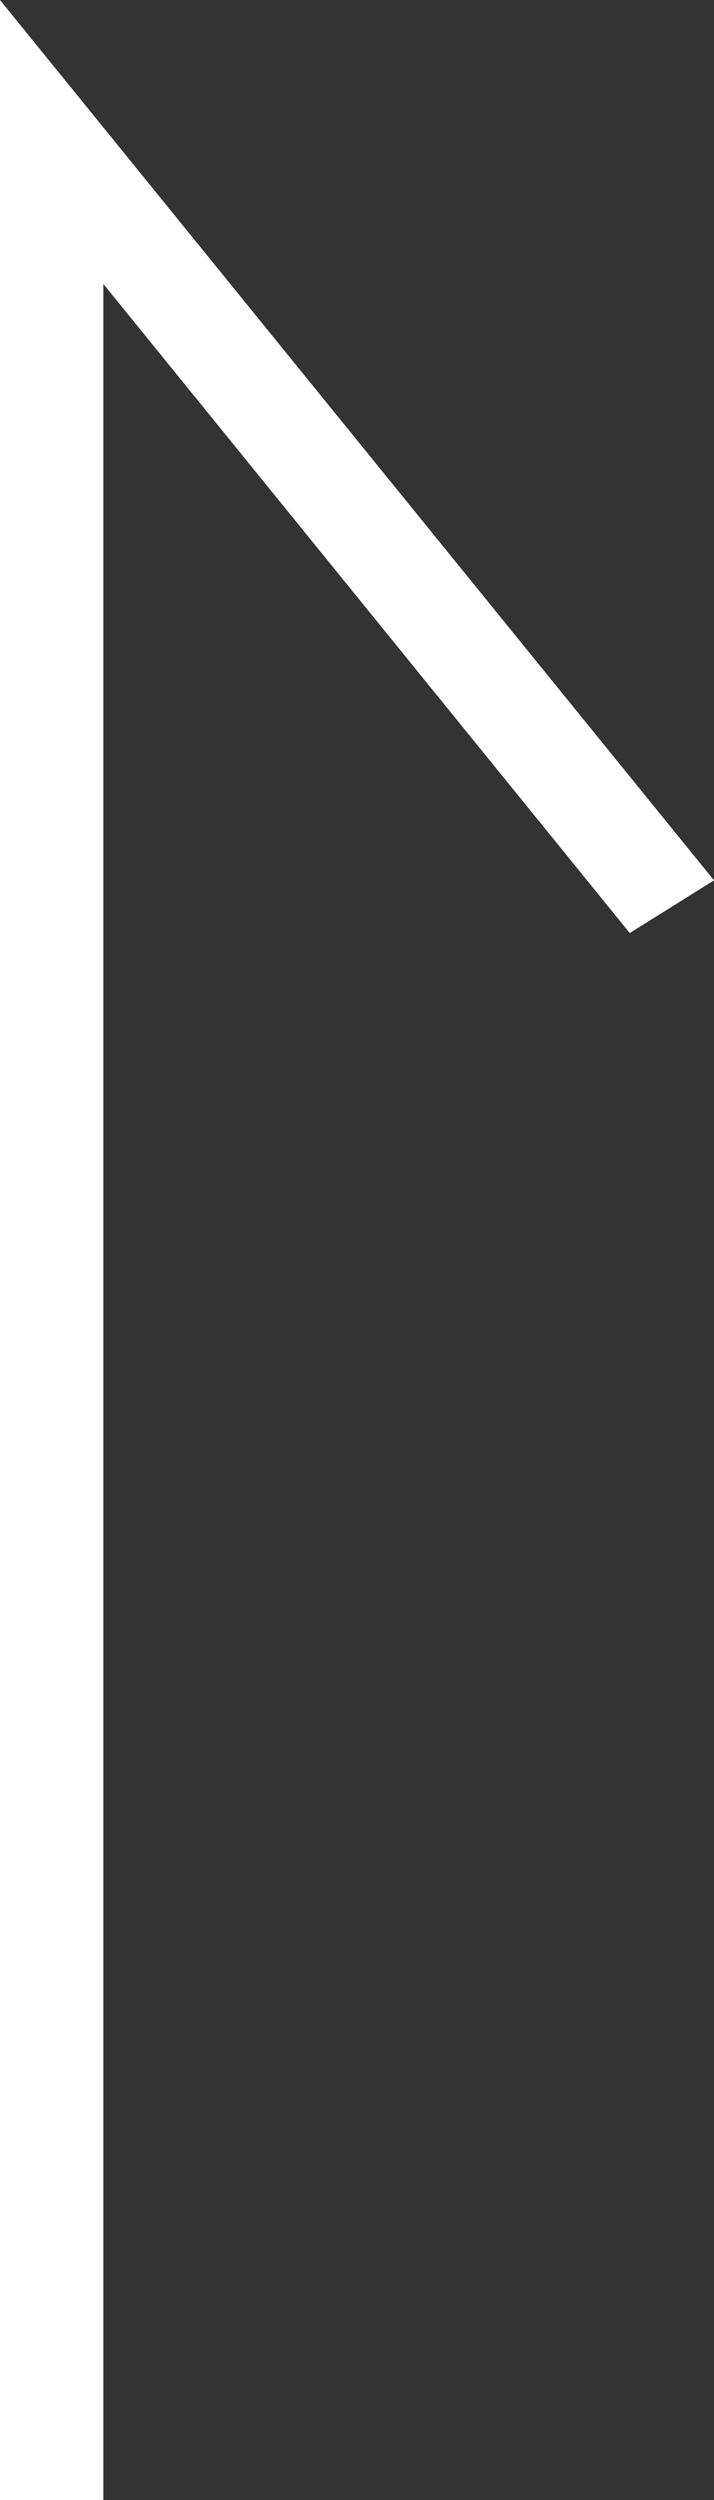 <svg width="4" height="14" viewBox="0 0 4 14" fill="none" xmlns="http://www.w3.org/2000/svg">
<rect x="0" y="0" width="4" height="14" fill="#333333" stroke="none"/>
<path fill-rule="evenodd" clip-rule="evenodd" d="M0 0L4 4.93L3.528 5.225L0.579 1.59V14H0V0Z" fill="white"/>
</svg>
